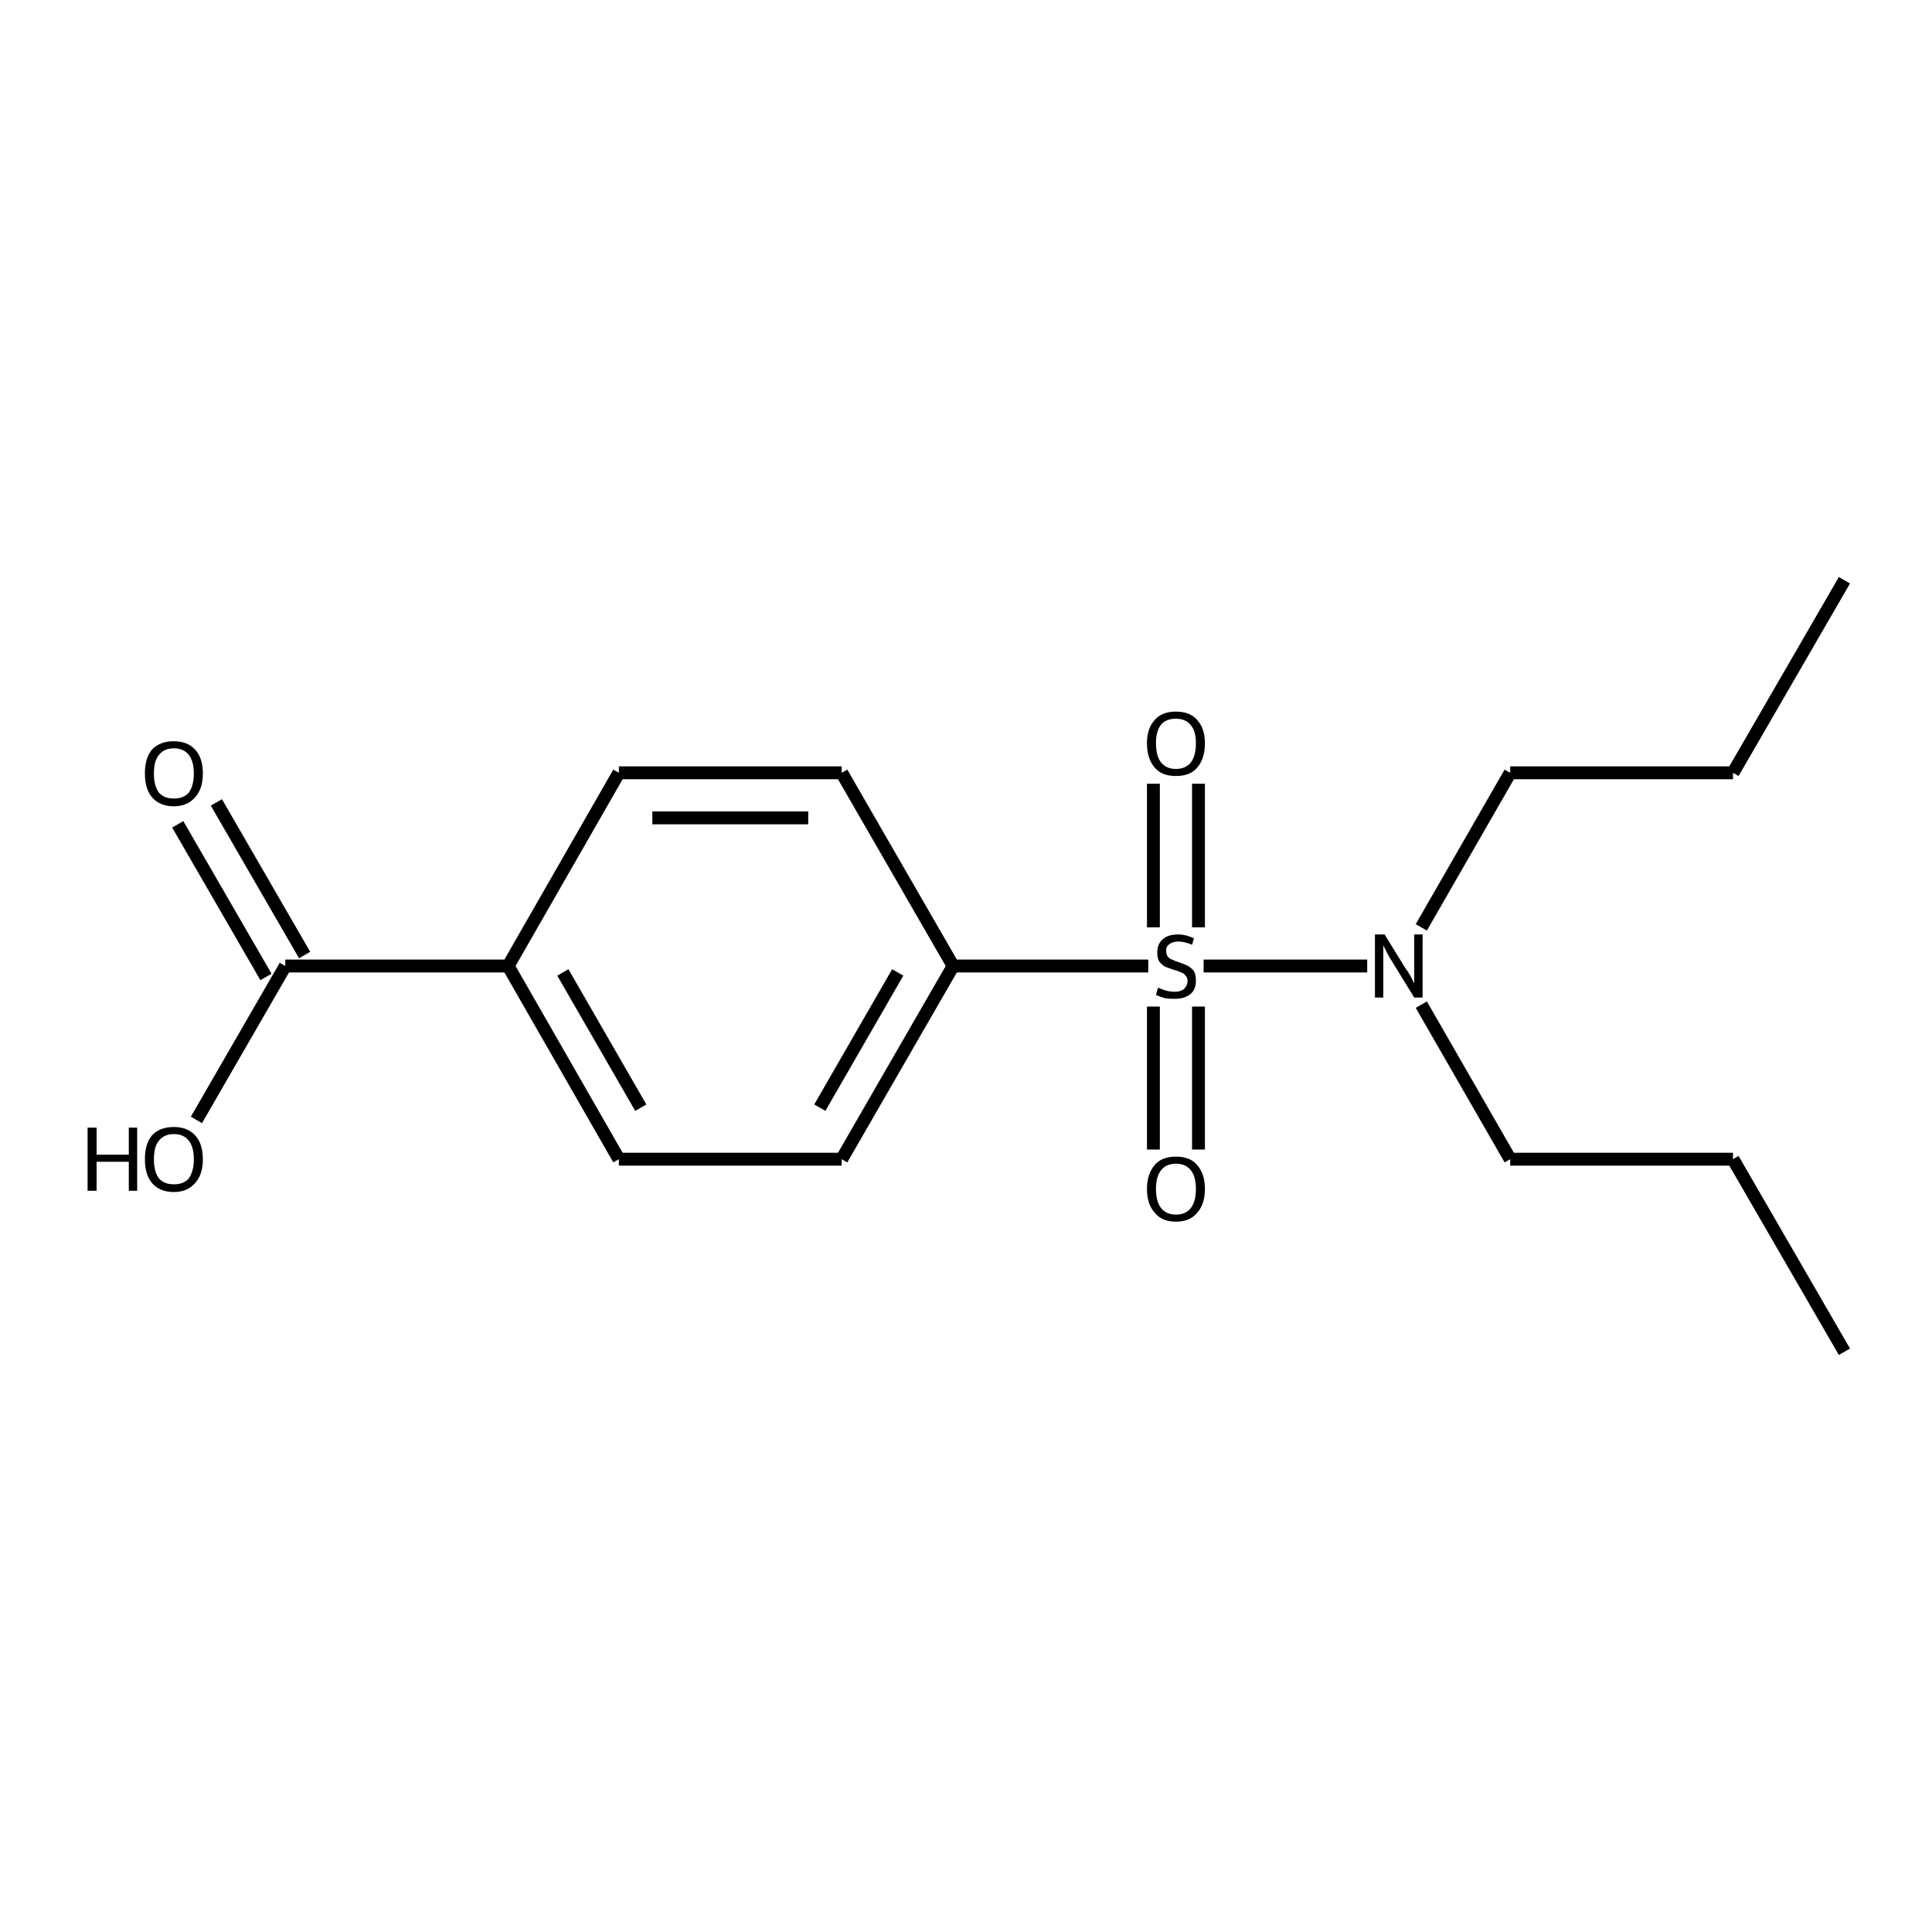 <?xml version='1.0' encoding='iso-8859-1'?>
<svg version='1.1' baseProfile='full'
              xmlns='http://www.w3.org/2000/svg'
                      xmlns:rdkit='http://www.rdkit.org/xml'
                      xmlns:xlink='http://www.w3.org/1999/xlink'
                  xml:space='preserve'
width='300px' height='300px' viewBox='0 0 300 300'>
<!-- END OF HEADER -->
<path class='bond-0 atom-0 atom-1' d='M 286.4,90.1 L 269.1,120.0' style='fill:none;fill-rule:evenodd;stroke:#000000;stroke-width:2.0px;stroke-linecap:butt;stroke-linejoin:miter;stroke-opacity:1' />
<path class='bond-1 atom-1 atom-2' d='M 269.1,120.0 L 234.5,120.0' style='fill:none;fill-rule:evenodd;stroke:#000000;stroke-width:2.0px;stroke-linecap:butt;stroke-linejoin:miter;stroke-opacity:1' />
<path class='bond-2 atom-2 atom-3' d='M 234.5,120.0 L 220.7,144.0' style='fill:none;fill-rule:evenodd;stroke:#000000;stroke-width:2.0px;stroke-linecap:butt;stroke-linejoin:miter;stroke-opacity:1' />
<path class='bond-3 atom-3 atom-4' d='M 220.7,156.0 L 234.5,180.0' style='fill:none;fill-rule:evenodd;stroke:#000000;stroke-width:2.0px;stroke-linecap:butt;stroke-linejoin:miter;stroke-opacity:1' />
<path class='bond-4 atom-4 atom-5' d='M 234.5,180.0 L 269.1,180.0' style='fill:none;fill-rule:evenodd;stroke:#000000;stroke-width:2.0px;stroke-linecap:butt;stroke-linejoin:miter;stroke-opacity:1' />
<path class='bond-5 atom-5 atom-6' d='M 269.1,180.0 L 286.4,209.9' style='fill:none;fill-rule:evenodd;stroke:#000000;stroke-width:2.0px;stroke-linecap:butt;stroke-linejoin:miter;stroke-opacity:1' />
<path class='bond-6 atom-3 atom-7' d='M 212.3,150.0 L 186.9,150.0' style='fill:none;fill-rule:evenodd;stroke:#000000;stroke-width:2.0px;stroke-linecap:butt;stroke-linejoin:miter;stroke-opacity:1' />
<path class='bond-7 atom-7 atom-8' d='M 186.1,156.3 L 186.1,178.5' style='fill:none;fill-rule:evenodd;stroke:#000000;stroke-width:2.0px;stroke-linecap:butt;stroke-linejoin:miter;stroke-opacity:1' />
<path class='bond-7 atom-7 atom-8' d='M 179.1,156.3 L 179.1,178.5' style='fill:none;fill-rule:evenodd;stroke:#000000;stroke-width:2.0px;stroke-linecap:butt;stroke-linejoin:miter;stroke-opacity:1' />
<path class='bond-8 atom-7 atom-9' d='M 179.1,144.0 L 179.1,121.7' style='fill:none;fill-rule:evenodd;stroke:#000000;stroke-width:2.0px;stroke-linecap:butt;stroke-linejoin:miter;stroke-opacity:1' />
<path class='bond-8 atom-7 atom-9' d='M 186.1,144.0 L 186.1,121.7' style='fill:none;fill-rule:evenodd;stroke:#000000;stroke-width:2.0px;stroke-linecap:butt;stroke-linejoin:miter;stroke-opacity:1' />
<path class='bond-9 atom-7 atom-10' d='M 178.3,150.0 L 148.0,150.0' style='fill:none;fill-rule:evenodd;stroke:#000000;stroke-width:2.0px;stroke-linecap:butt;stroke-linejoin:miter;stroke-opacity:1' />
<path class='bond-10 atom-10 atom-11' d='M 148.0,150.0 L 130.7,180.0' style='fill:none;fill-rule:evenodd;stroke:#000000;stroke-width:2.0px;stroke-linecap:butt;stroke-linejoin:miter;stroke-opacity:1' />
<path class='bond-10 atom-10 atom-11' d='M 139.4,151.0 L 127.3,172.0' style='fill:none;fill-rule:evenodd;stroke:#000000;stroke-width:2.0px;stroke-linecap:butt;stroke-linejoin:miter;stroke-opacity:1' />
<path class='bond-11 atom-11 atom-12' d='M 130.7,180.0 L 96.1,180.0' style='fill:none;fill-rule:evenodd;stroke:#000000;stroke-width:2.0px;stroke-linecap:butt;stroke-linejoin:miter;stroke-opacity:1' />
<path class='bond-12 atom-12 atom-13' d='M 96.1,180.0 L 78.9,150.0' style='fill:none;fill-rule:evenodd;stroke:#000000;stroke-width:2.0px;stroke-linecap:butt;stroke-linejoin:miter;stroke-opacity:1' />
<path class='bond-12 atom-12 atom-13' d='M 99.5,172.0 L 87.4,151.0' style='fill:none;fill-rule:evenodd;stroke:#000000;stroke-width:2.0px;stroke-linecap:butt;stroke-linejoin:miter;stroke-opacity:1' />
<path class='bond-13 atom-13 atom-14' d='M 78.9,150.0 L 44.3,150.0' style='fill:none;fill-rule:evenodd;stroke:#000000;stroke-width:2.0px;stroke-linecap:butt;stroke-linejoin:miter;stroke-opacity:1' />
<path class='bond-14 atom-14 atom-15' d='M 41.3,151.7 L 27.6,128.0' style='fill:none;fill-rule:evenodd;stroke:#000000;stroke-width:2.0px;stroke-linecap:butt;stroke-linejoin:miter;stroke-opacity:1' />
<path class='bond-14 atom-14 atom-15' d='M 47.3,148.3 L 33.6,124.6' style='fill:none;fill-rule:evenodd;stroke:#000000;stroke-width:2.0px;stroke-linecap:butt;stroke-linejoin:miter;stroke-opacity:1' />
<path class='bond-15 atom-14 atom-16' d='M 44.3,150.0 L 30.5,173.9' style='fill:none;fill-rule:evenodd;stroke:#000000;stroke-width:2.0px;stroke-linecap:butt;stroke-linejoin:miter;stroke-opacity:1' />
<path class='bond-16 atom-13 atom-17' d='M 78.9,150.0 L 96.1,120.0' style='fill:none;fill-rule:evenodd;stroke:#000000;stroke-width:2.0px;stroke-linecap:butt;stroke-linejoin:miter;stroke-opacity:1' />
<path class='bond-17 atom-17 atom-18' d='M 96.1,120.0 L 130.7,120.0' style='fill:none;fill-rule:evenodd;stroke:#000000;stroke-width:2.0px;stroke-linecap:butt;stroke-linejoin:miter;stroke-opacity:1' />
<path class='bond-17 atom-17 atom-18' d='M 101.3,127.0 L 125.5,127.0' style='fill:none;fill-rule:evenodd;stroke:#000000;stroke-width:2.0px;stroke-linecap:butt;stroke-linejoin:miter;stroke-opacity:1' />
<path class='bond-18 atom-18 atom-10' d='M 130.7,120.0 L 148.0,150.0' style='fill:none;fill-rule:evenodd;stroke:#000000;stroke-width:2.0px;stroke-linecap:butt;stroke-linejoin:miter;stroke-opacity:1' />
<path class='atom-3' d='M 215.0 145.1
L 218.2 150.3
Q 218.6 150.8, 219.1 151.7
Q 219.6 152.7, 219.6 152.7
L 219.6 145.1
L 220.9 145.1
L 220.9 154.9
L 219.6 154.9
L 216.1 149.2
Q 215.7 148.6, 215.3 147.8
Q 214.9 147.0, 214.8 146.8
L 214.8 154.9
L 213.5 154.9
L 213.5 145.1
L 215.0 145.1
' fill='#000000'/>
<path class='atom-7' d='M 179.8 153.4
Q 180.0 153.4, 180.4 153.6
Q 180.9 153.8, 181.4 153.9
Q 181.9 154.0, 182.4 154.0
Q 183.3 154.0, 183.8 153.6
Q 184.4 153.1, 184.4 152.3
Q 184.4 151.8, 184.1 151.5
Q 183.8 151.1, 183.4 151.0
Q 183.0 150.8, 182.3 150.6
Q 181.4 150.3, 180.9 150.1
Q 180.4 149.8, 180.0 149.3
Q 179.7 148.8, 179.7 147.9
Q 179.7 146.6, 180.5 145.9
Q 181.3 145.1, 183.0 145.1
Q 184.1 145.1, 185.4 145.7
L 185.1 146.7
Q 183.9 146.2, 183.0 146.2
Q 182.1 146.2, 181.6 146.6
Q 181.0 147.0, 181.1 147.7
Q 181.1 148.2, 181.3 148.5
Q 181.6 148.9, 182.0 149.0
Q 182.4 149.2, 183.0 149.4
Q 183.9 149.7, 184.5 150.0
Q 185.0 150.3, 185.4 150.8
Q 185.7 151.4, 185.7 152.3
Q 185.7 153.7, 184.8 154.4
Q 183.9 155.1, 182.4 155.1
Q 181.6 155.1, 180.9 155.0
Q 180.2 154.8, 179.5 154.5
L 179.8 153.4
' fill='#000000'/>
<path class='atom-8' d='M 178.1 184.6
Q 178.1 182.3, 179.3 180.9
Q 180.4 179.6, 182.6 179.6
Q 184.8 179.6, 185.9 180.9
Q 187.1 182.3, 187.1 184.6
Q 187.1 187.0, 185.9 188.3
Q 184.8 189.7, 182.6 189.7
Q 180.4 189.7, 179.3 188.3
Q 178.1 187.0, 178.1 184.6
M 182.6 188.6
Q 184.1 188.6, 184.9 187.6
Q 185.7 186.6, 185.7 184.6
Q 185.7 182.7, 184.9 181.7
Q 184.1 180.7, 182.6 180.7
Q 181.1 180.7, 180.3 181.7
Q 179.5 182.7, 179.5 184.6
Q 179.5 186.6, 180.3 187.6
Q 181.1 188.6, 182.6 188.6
' fill='#000000'/>
<path class='atom-9' d='M 178.1 115.4
Q 178.1 113.1, 179.3 111.8
Q 180.4 110.5, 182.6 110.5
Q 184.8 110.5, 185.9 111.8
Q 187.1 113.1, 187.1 115.4
Q 187.1 117.8, 185.9 119.2
Q 184.8 120.5, 182.6 120.5
Q 180.4 120.5, 179.3 119.2
Q 178.1 117.8, 178.1 115.4
M 182.6 119.4
Q 184.1 119.4, 184.9 118.4
Q 185.7 117.4, 185.7 115.4
Q 185.7 113.5, 184.9 112.6
Q 184.1 111.6, 182.6 111.6
Q 181.1 111.6, 180.3 112.5
Q 179.5 113.5, 179.5 115.4
Q 179.5 117.4, 180.3 118.4
Q 181.1 119.4, 182.6 119.4
' fill='#000000'/>
<path class='atom-15' d='M 22.5 120.1
Q 22.5 117.7, 23.6 116.4
Q 24.8 115.1, 27.0 115.1
Q 29.1 115.1, 30.3 116.4
Q 31.5 117.7, 31.5 120.1
Q 31.5 122.5, 30.3 123.8
Q 29.1 125.2, 27.0 125.2
Q 24.8 125.2, 23.6 123.8
Q 22.5 122.5, 22.5 120.1
M 27.0 124.0
Q 28.5 124.0, 29.3 123.1
Q 30.1 122.0, 30.1 120.1
Q 30.1 118.2, 29.3 117.2
Q 28.5 116.2, 27.0 116.2
Q 25.5 116.2, 24.7 117.2
Q 23.9 118.1, 23.9 120.1
Q 23.9 122.1, 24.7 123.1
Q 25.5 124.0, 27.0 124.0
' fill='#000000'/>
<path class='atom-16' d='M 13.6 175.1
L 15.0 175.1
L 15.0 179.3
L 20.0 179.3
L 20.0 175.1
L 21.3 175.1
L 21.3 184.9
L 20.0 184.9
L 20.0 180.4
L 15.0 180.4
L 15.0 184.9
L 13.6 184.9
L 13.6 175.1
' fill='#000000'/>
<path class='atom-16' d='M 22.5 180.0
Q 22.5 177.6, 23.6 176.3
Q 24.8 175.0, 27.0 175.0
Q 29.1 175.0, 30.3 176.3
Q 31.5 177.6, 31.5 180.0
Q 31.5 182.4, 30.3 183.7
Q 29.1 185.1, 27.0 185.1
Q 24.8 185.1, 23.6 183.7
Q 22.5 182.4, 22.5 180.0
M 27.0 183.9
Q 28.5 183.9, 29.3 183.0
Q 30.1 181.9, 30.1 180.0
Q 30.1 178.1, 29.3 177.1
Q 28.5 176.1, 27.0 176.1
Q 25.5 176.1, 24.7 177.1
Q 23.9 178.0, 23.9 180.0
Q 23.9 182.0, 24.7 183.0
Q 25.5 183.9, 27.0 183.9
' fill='#000000'/>
</svg>
